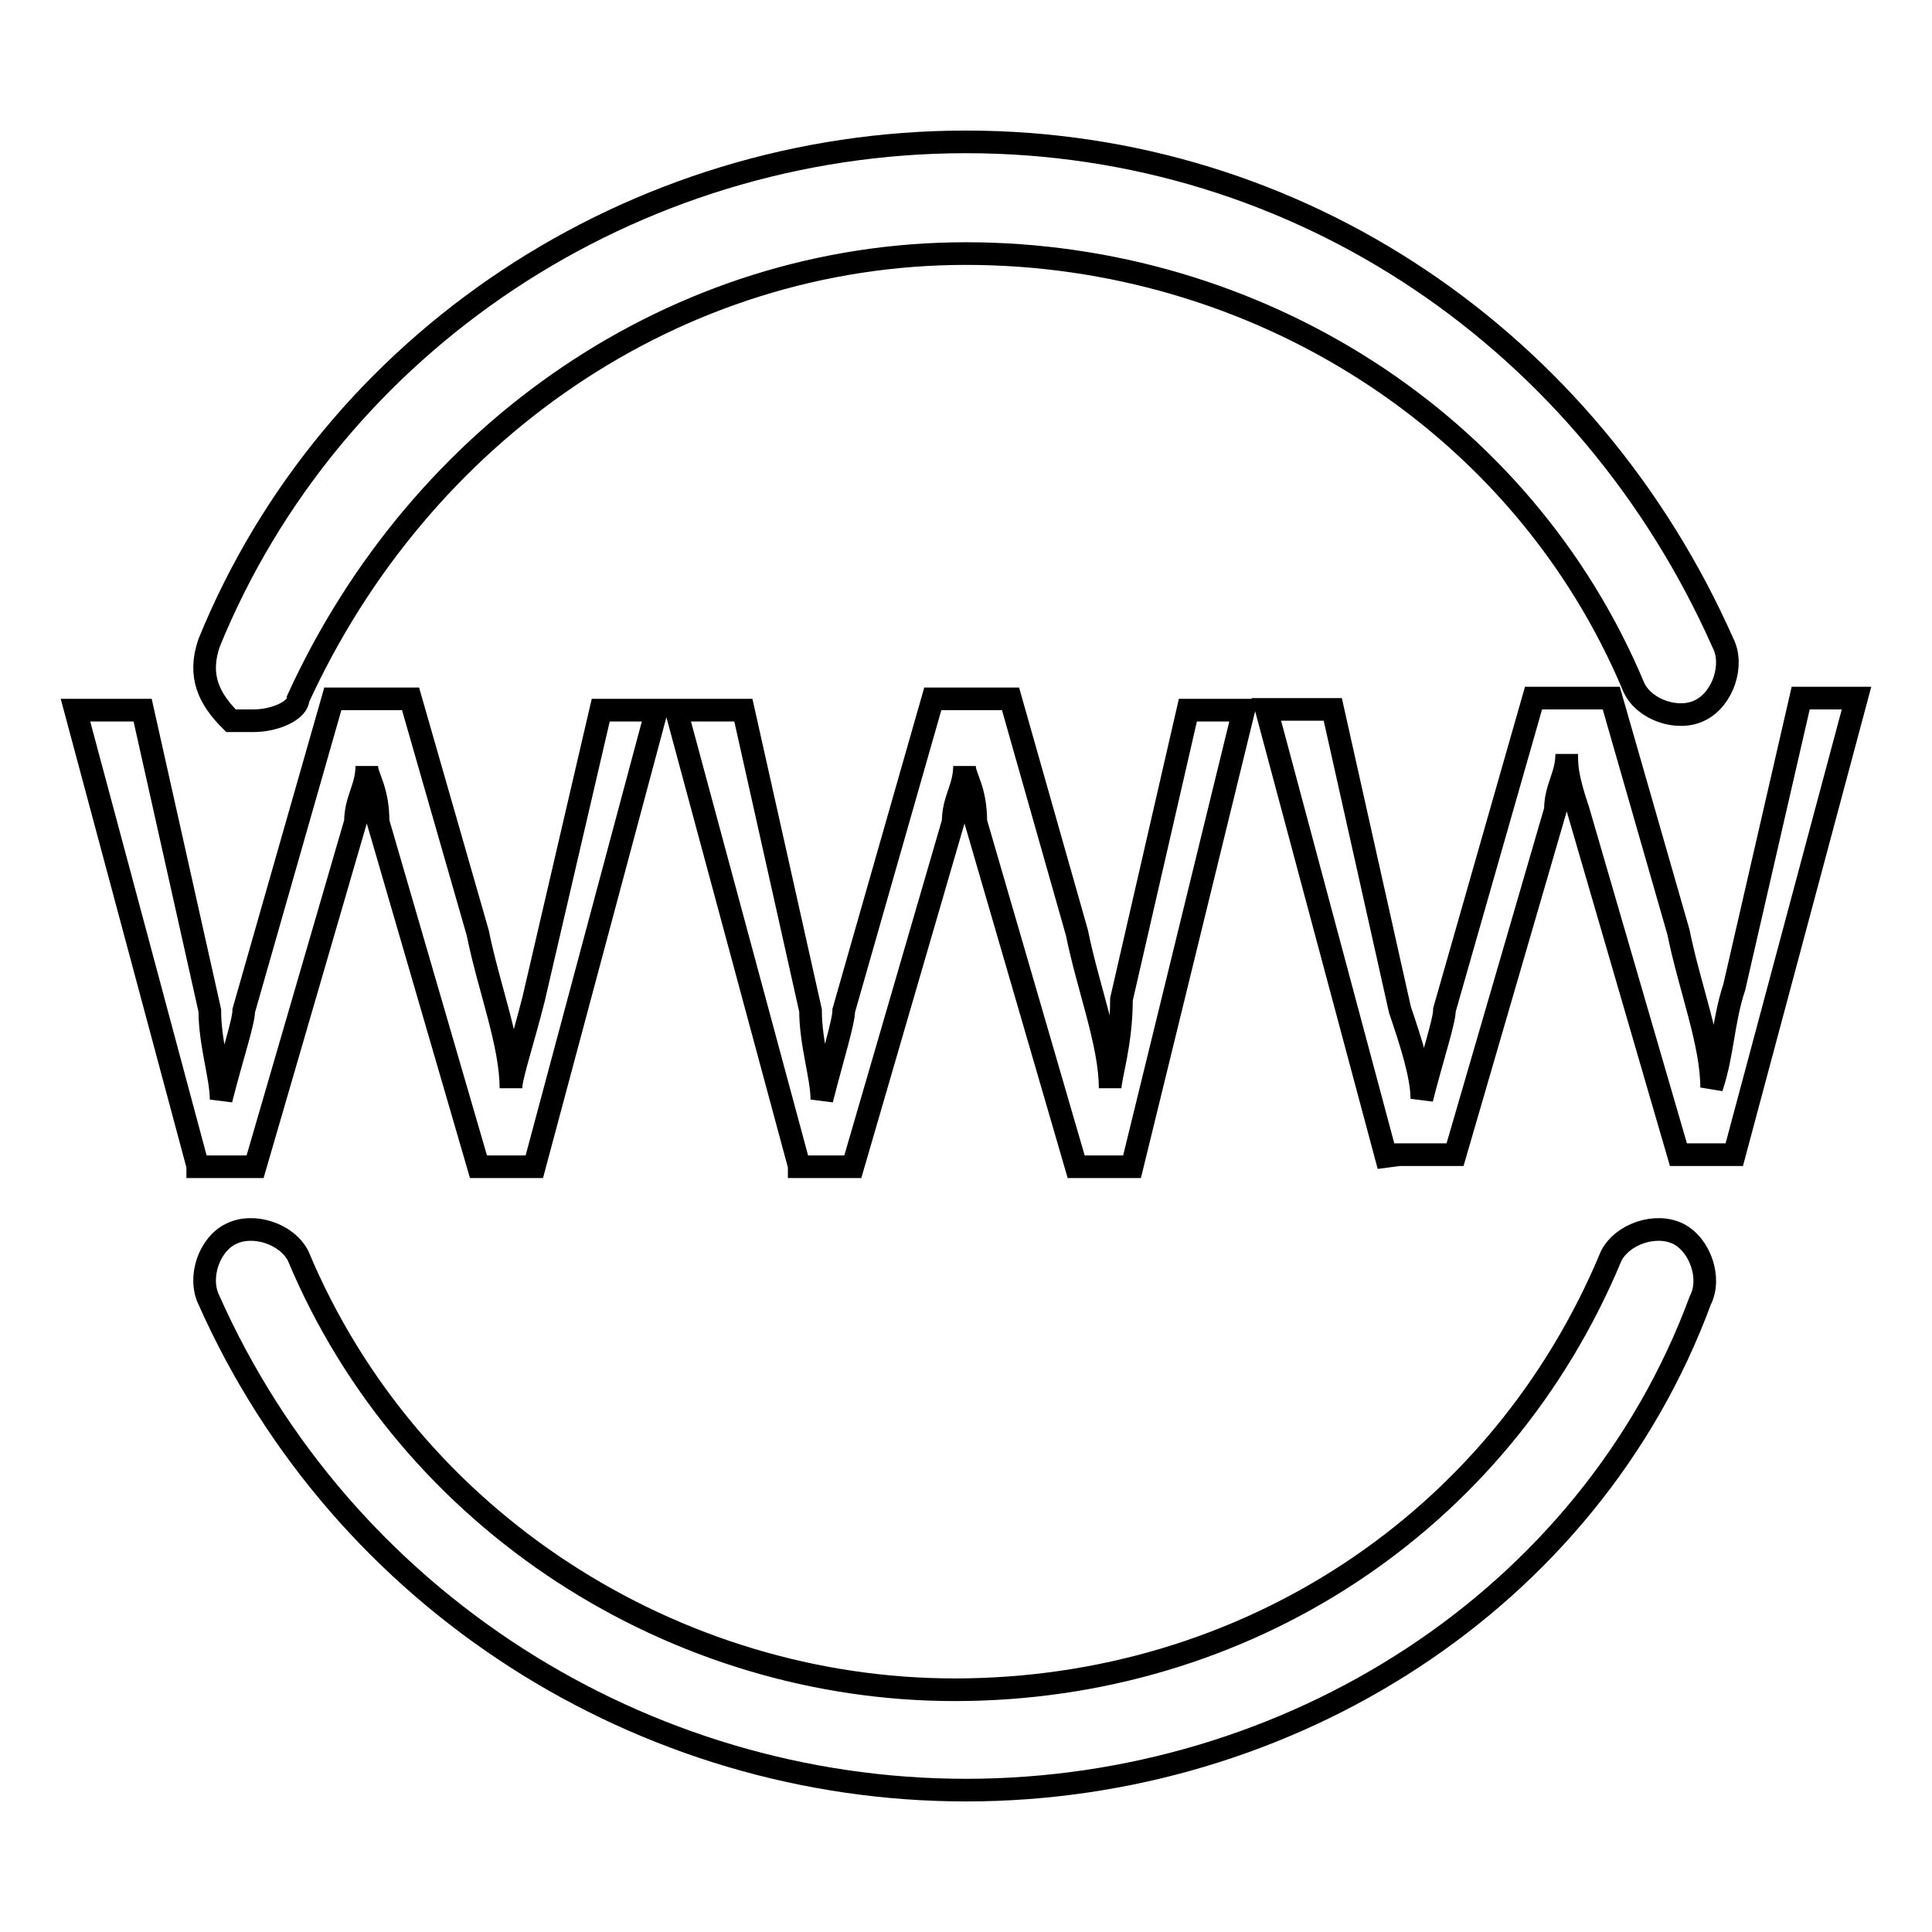 <?xml version="1.0" encoding="utf-8"?>
<!-- Svg Vector Icons : http://www.onlinewebfonts.com/icon -->
<!DOCTYPE svg PUBLIC "-//W3C//DTD SVG 1.1//EN" "http://www.w3.org/Graphics/SVG/1.1/DTD/svg11.dtd">
<svg version="1.1" xmlns="http://www.w3.org/2000/svg" xmlns:xlink="http://www.w3.org/1999/xlink" x="0px" y="0px" viewBox="0 0 256 256" enable-background="new 0 0 256 256" xml:space="preserve">
<g> <path stroke-width="3" fill-opacity="0" stroke="#000000"  d="M128,237.2c-42.8,0-82.6-25.1-100.3-64.9c-1.5-3,0-7.4,2.9-8.8c3-1.5,7.4,0,8.9,2.9 c14.8,35.4,50.1,57.5,87,57.5c38.4,0,72.3-22.1,87-57.5c1.5-2.9,5.9-4.4,8.9-2.9c2.9,1.5,4.4,5.9,2.9,8.8 C210.6,212.1,170.8,237.2,128,237.2L128,237.2z M33.6,95.5h-3c-2.9-2.9-4.4-5.9-2.9-10.3c16.2-39.8,56-66.4,100.3-66.4 s82.6,26.5,100.3,66.4c1.5,2.9,0,7.4-3,8.9c-2.9,1.5-7.4,0-8.8-3c-14.8-35.4-50.2-57.5-88.5-57.5c-38.4,0-72.3,23.6-88.5,59 C39.5,94.1,36.5,95.5,33.6,95.5z M26.2,154.5L10,94.1h8.9l8.9,39.8c0,4.4,1.5,8.8,1.5,11.8c1.5-5.9,3-10.3,3-11.8l11.8-41.3h10.3 l8.9,31c1.5,7.4,4.4,14.7,4.4,20.6c0-1.5,1.5-5.9,3-11.8l8.9-38.3h7.4l-16.2,60.5h-7.4l-13.3-45.7c0-4.4-1.5-5.9-1.5-7.4 c0,2.9-1.5,4.4-1.5,7.4l-13.3,45.7H26.2z M105.9,154.5L89.6,94.1h8.9l8.9,39.8c0,4.4,1.5,8.8,1.5,11.8c1.5-5.9,2.9-10.3,2.9-11.8 l11.8-41.3h10.3l8.8,31c1.5,7.4,4.4,14.7,4.4,20.6c0-1.5,1.5-5.9,1.5-11.8l8.8-38.3h7.4l-14.8,60.5h-7.4l-13.3-45.7 c0-4.4-1.5-5.9-1.5-7.4c0,2.9-1.5,4.4-1.5,7.4l-13.3,45.7H105.9z M184,154.5l-16.2-60.5h8.8l8.9,39.8c1.5,4.4,2.9,8.8,2.9,11.8 c1.5-5.9,3-10.3,3-11.8l11.8-41.3h10.3l8.9,31c1.5,7.4,4.4,14.7,4.4,20.6c1.5-4.4,1.5-8.8,3-13.3l8.8-38.3h7.4l-16.2,60.5h-7.4 l-13.3-45.7c-1.5-4.4-1.5-5.9-1.5-7.4c0,2.9-1.5,4.4-1.5,7.4l-13.3,45.7H184V154.5z"/></g>
</svg>